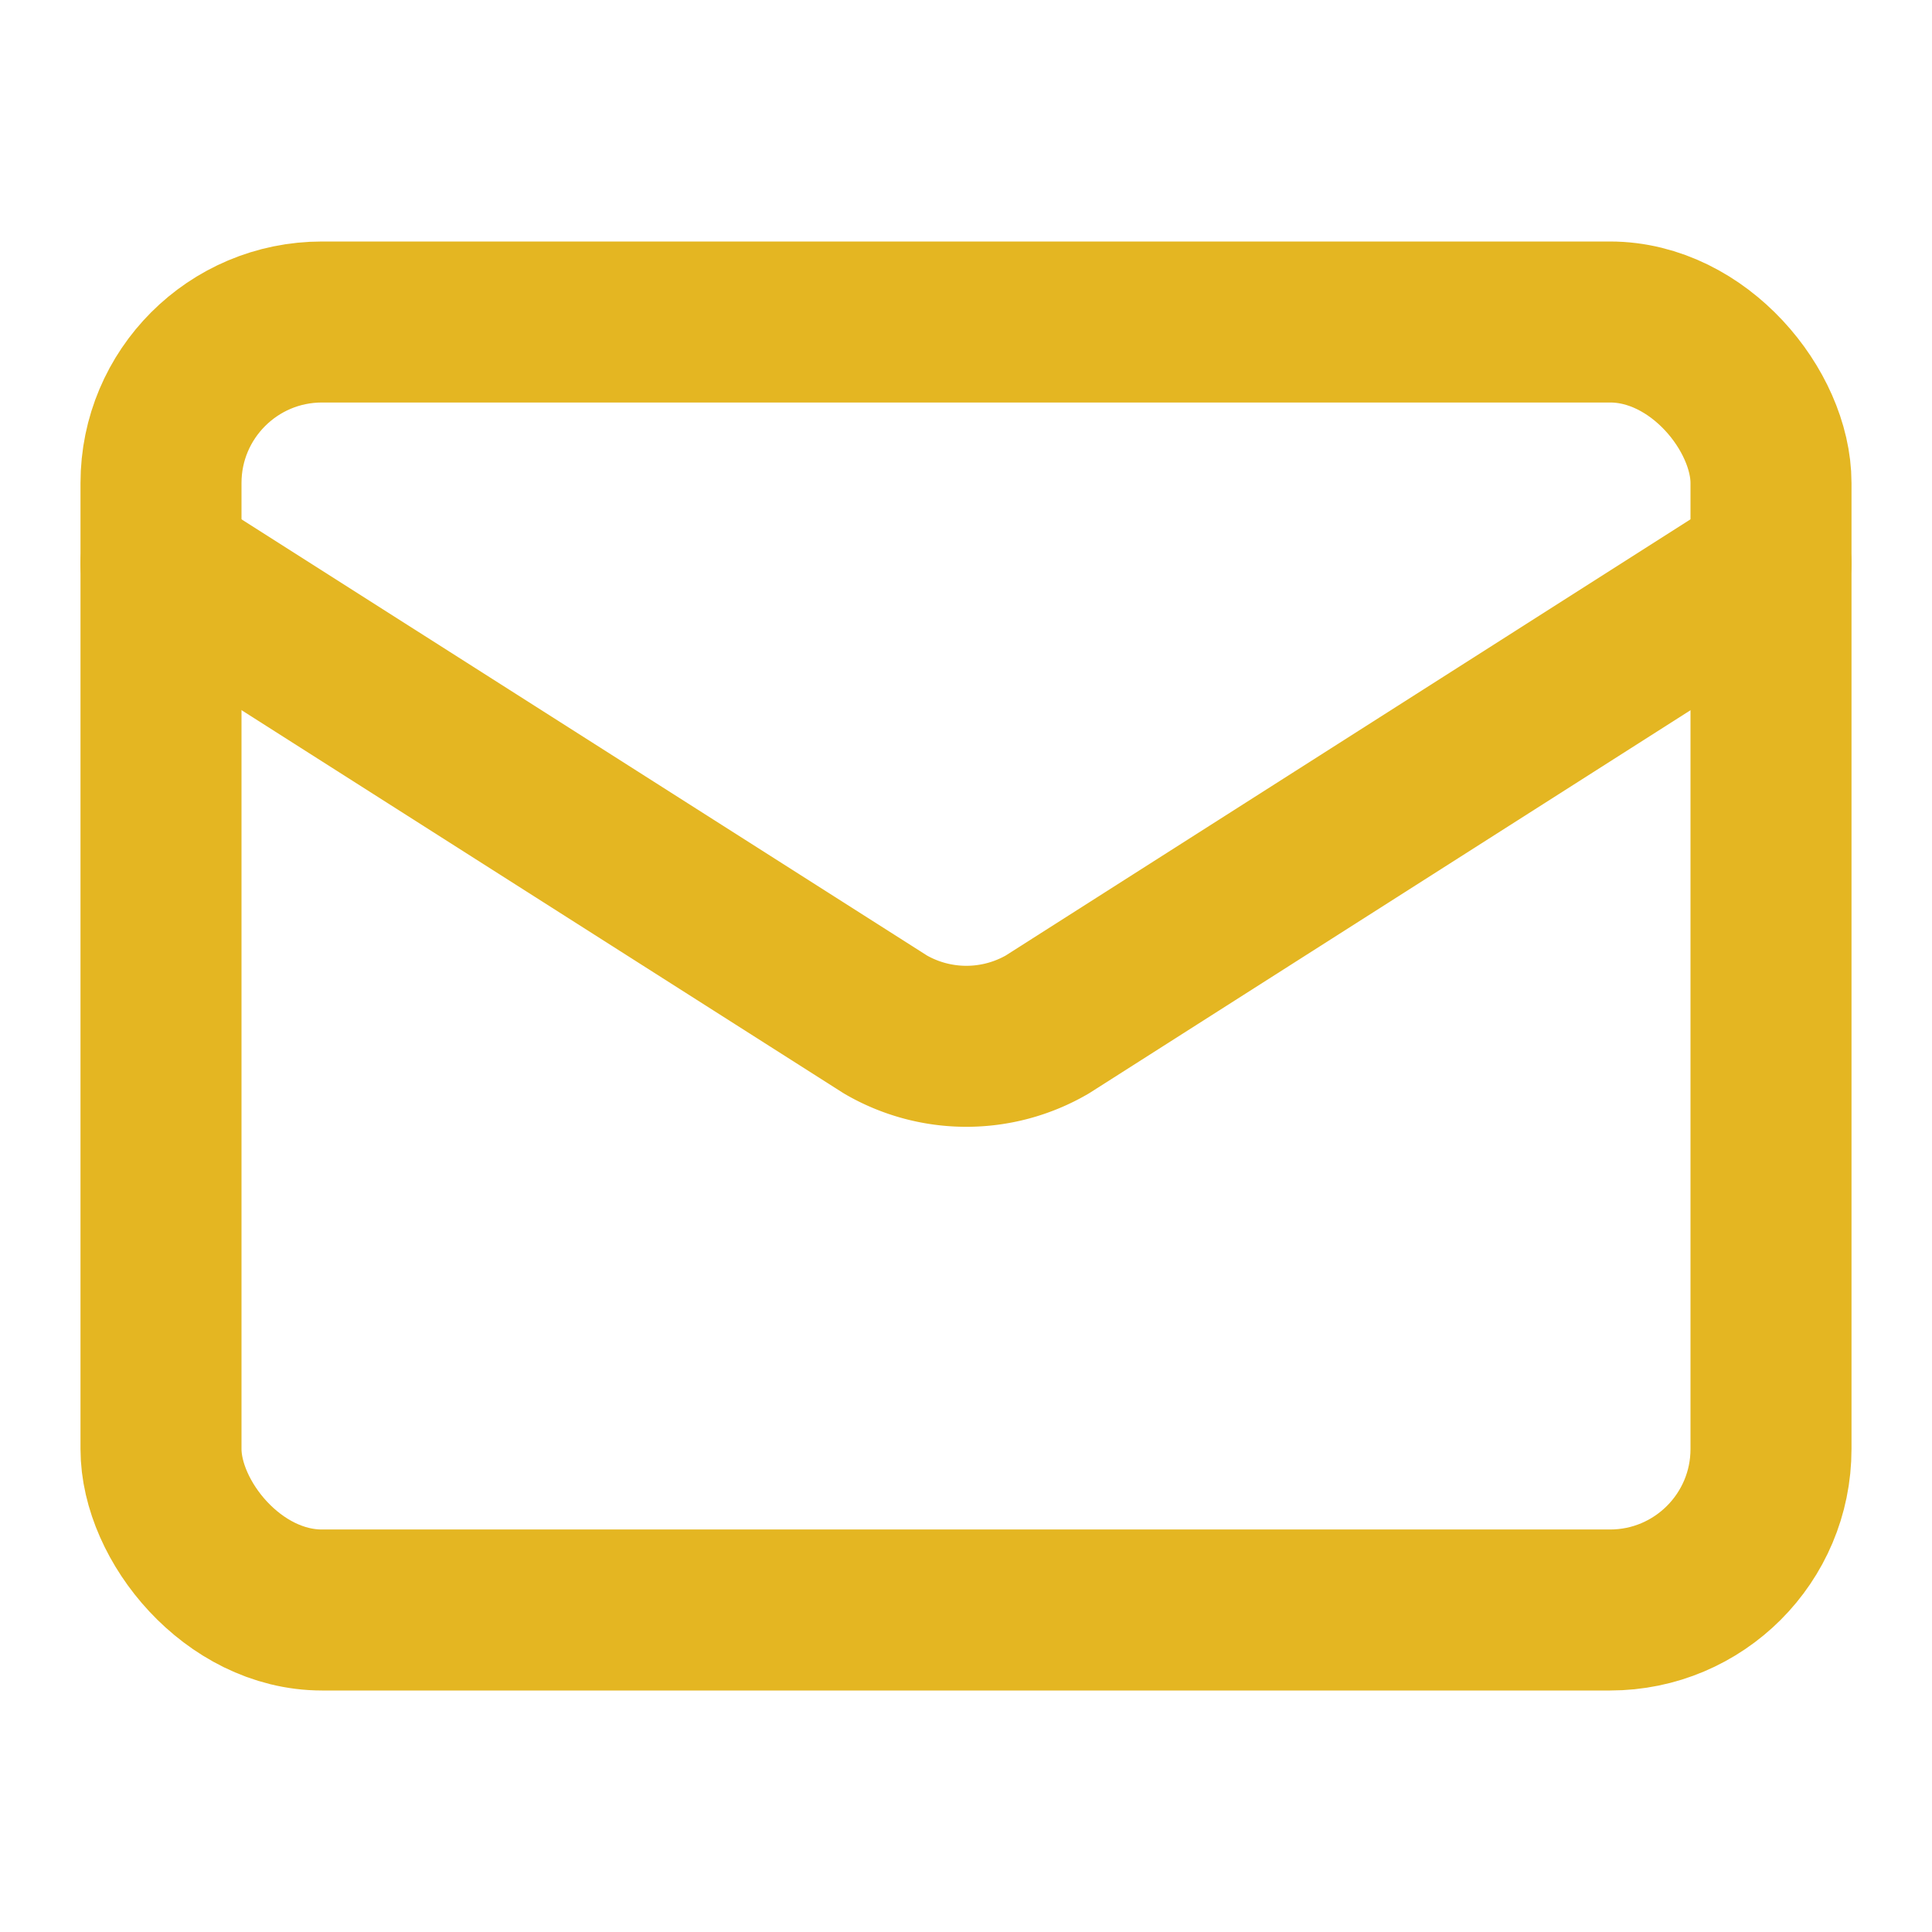 <svg xmlns="http://www.w3.org/2000/svg" width="24" height="24" viewBox="0 0 24 24" fill="none" stroke="#e4b622" stroke-width="2" stroke-linecap="round" stroke-linejoin="round" class="lucide lucide-mail-icon lucide-mail"><path d="m22 7-8.991 5.727a2 2 0 0 1-2.009 0L2 7"/><rect x="2" y="4" width="20" height="16" rx="2"/></svg>
